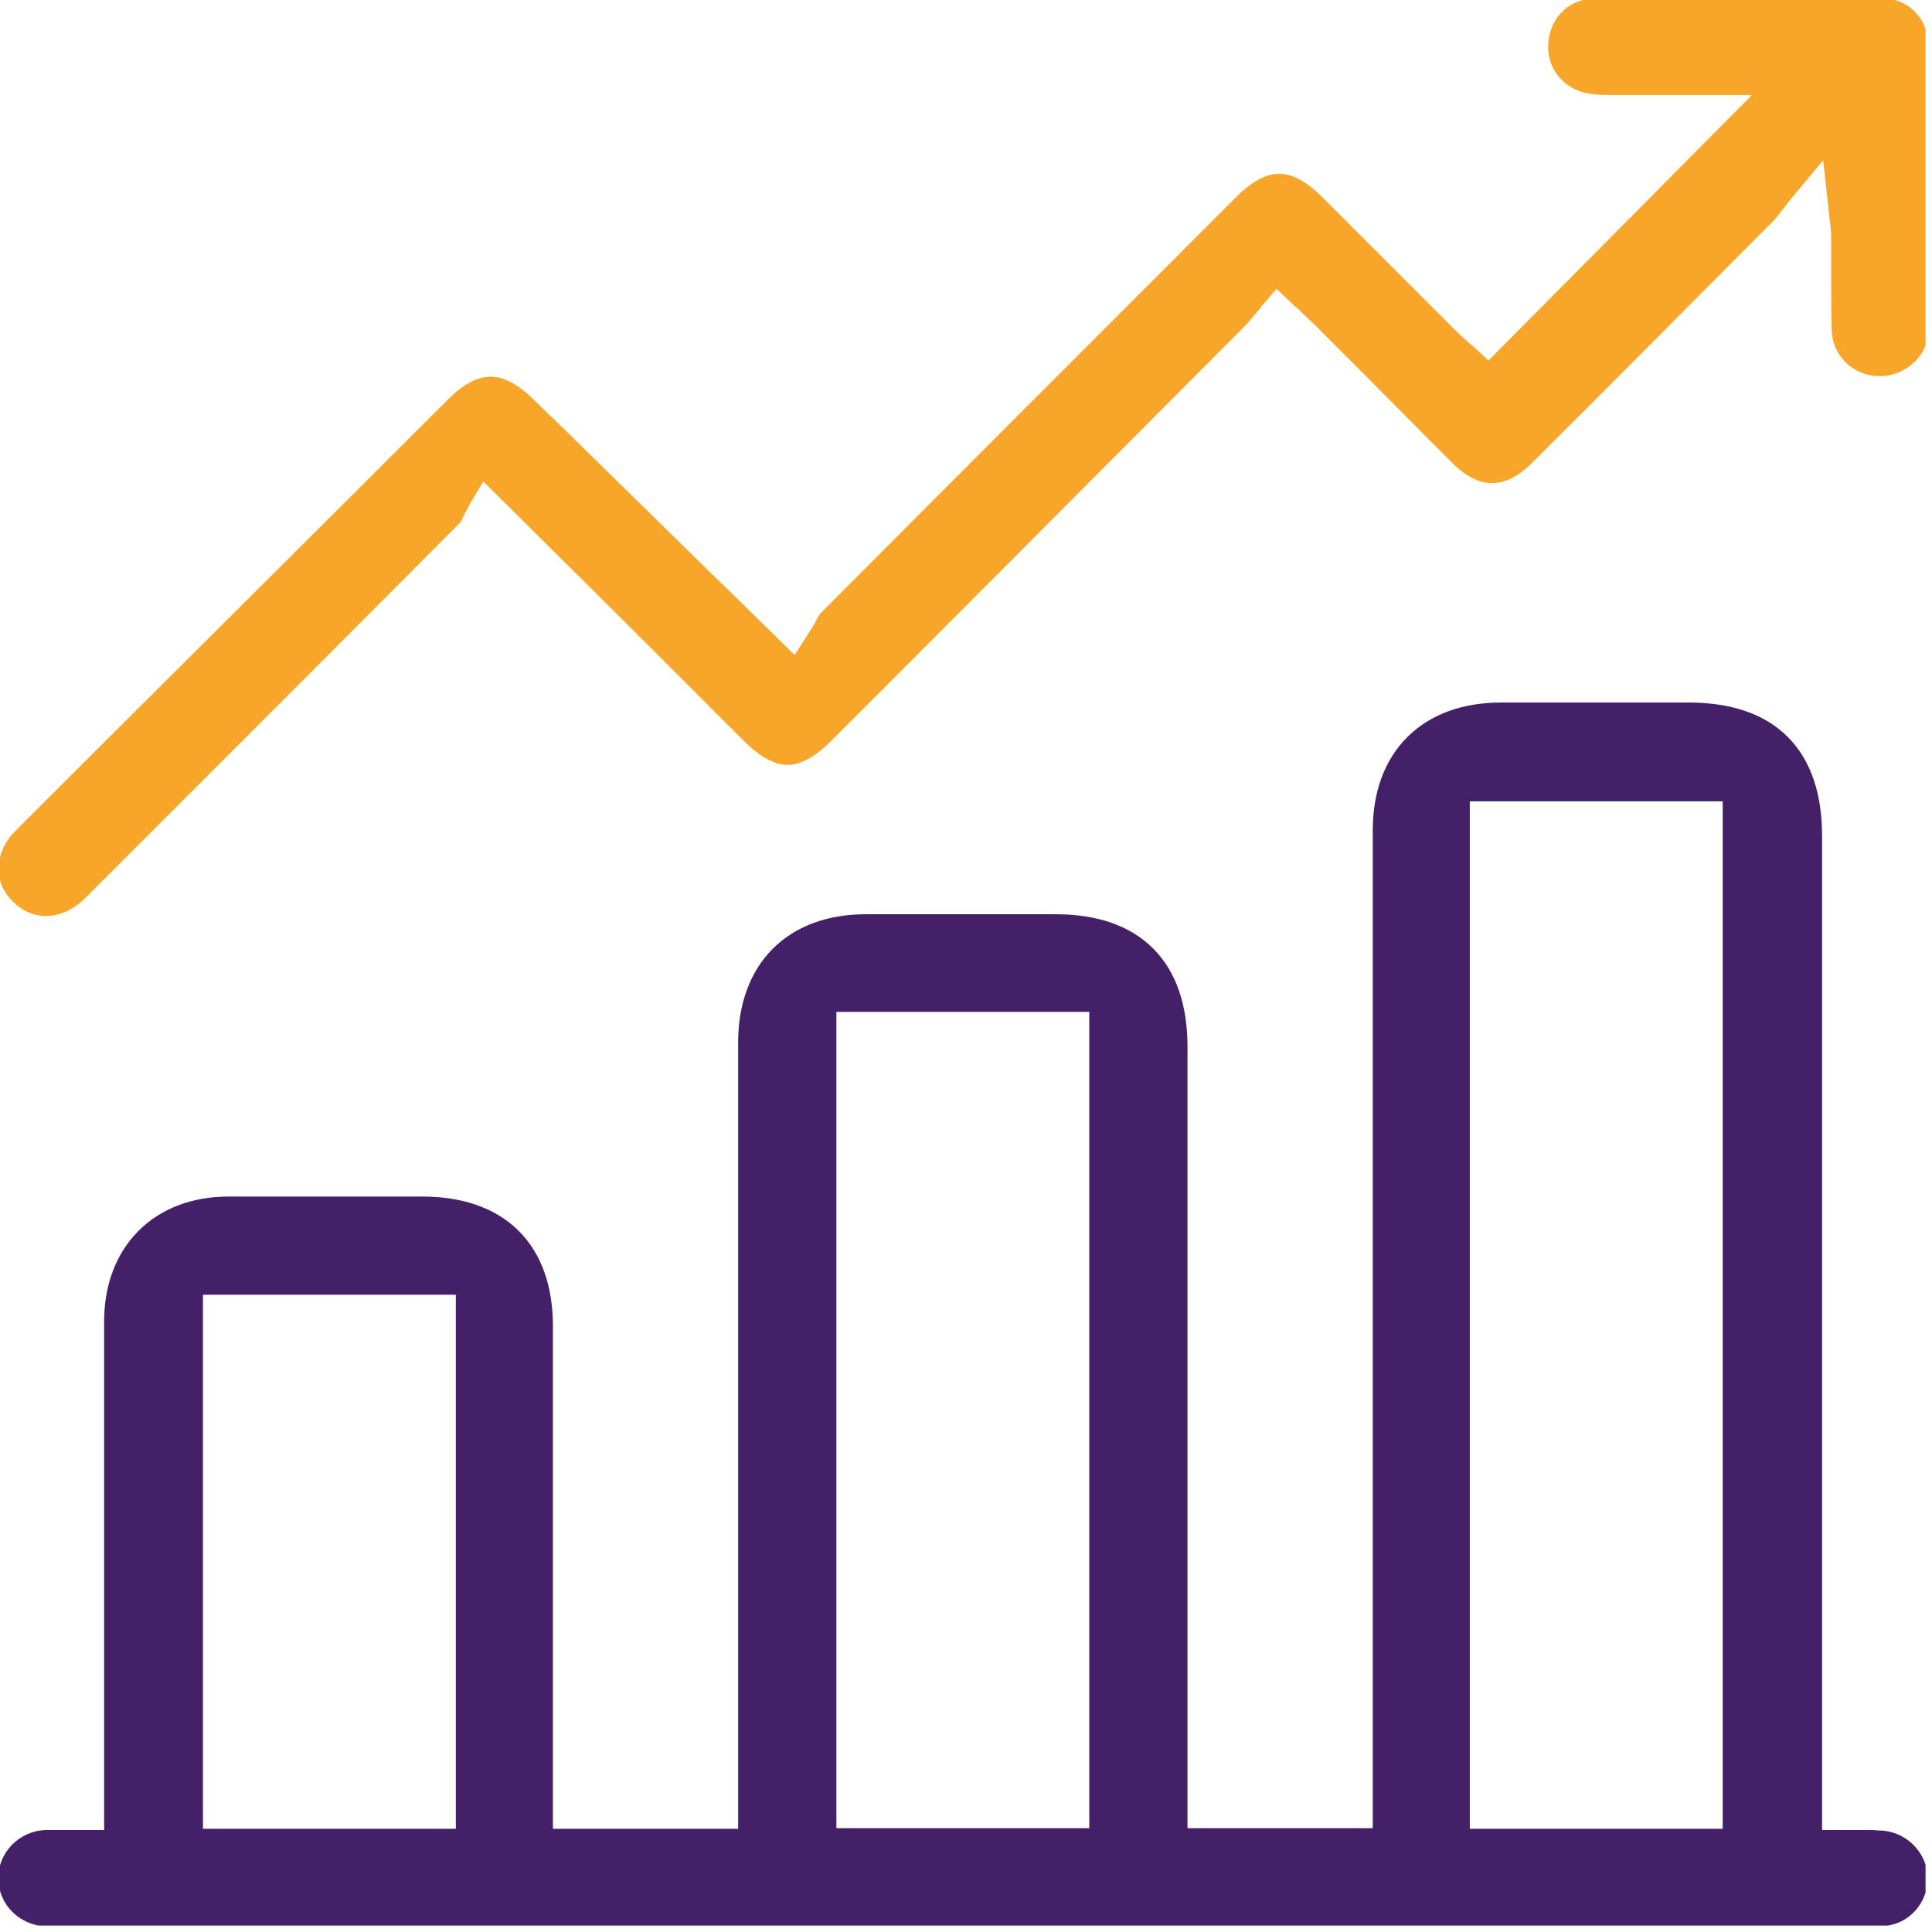 <?xml version="1.0" encoding="UTF-8"?> <svg xmlns="http://www.w3.org/2000/svg" width="48" height="48" viewBox="0 0 48 48" fill="none"><g clip-path="url(#clip0_2264_27376)"><path d="M1.601 47.401H13.116C24.162 47.401 35.209 47.401 46.27 47.401C46.519 47.401 46.767 47.401 46.943 47.343C47.249 47.241 47.454 46.919 47.41 46.583C47.366 46.247 47.074 45.984 46.738 45.955C46.65 45.955 46.563 45.94 46.46 45.94C46.373 45.94 46.285 45.94 46.183 45.94C46.066 45.94 45.949 45.94 45.817 45.94H44.794V20.778C44.794 18.893 43.845 17.929 41.945 17.929H39.213C38.57 17.929 37.941 17.929 37.298 17.929C35.603 17.929 34.581 18.937 34.581 20.632C34.581 26.155 34.581 31.664 34.581 37.188V45.896H29.028C29.028 45.896 29.028 30.203 29.028 26.009C29.028 24.154 28.064 23.189 26.223 23.189H23.49C22.833 23.189 22.175 23.189 21.517 23.189C19.823 23.189 18.814 24.212 18.814 25.907C18.814 30.305 18.814 34.718 18.814 39.116V45.911H13.262V40.972C13.262 38.298 13.262 35.624 13.262 32.95C13.262 31.182 12.283 30.203 10.485 30.203C10.485 30.203 8.279 30.203 7.68 30.203C7.008 30.203 6.35 30.203 5.678 30.203C4.085 30.203 3.062 31.241 3.062 32.833C3.062 35.522 3.062 38.21 3.062 40.884V45.94H2.04C1.923 45.94 1.806 45.94 1.689 45.94C1.601 45.94 1.514 45.94 1.426 45.94C1.338 45.94 1.236 45.94 1.148 45.94C0.754 45.955 0.432 46.276 0.432 46.656C0.432 47.051 0.739 47.358 1.148 47.387C1.207 47.387 1.265 47.387 1.309 47.387L1.601 47.401ZM43.275 45.911H36.042V19.434H43.275V45.911ZM11.8 45.911H4.567V31.693H11.8V45.911ZM27.538 45.896H20.305V24.665H27.538V45.896Z" fill="#442068" stroke="#442068" stroke-width="0.95" stroke-miterlimit="10"></path><path d="M43.266 0.438C42.023 0.438 40.767 0.438 39.554 0.453C39.189 0.453 38.955 0.789 38.94 1.11C38.911 1.49 39.174 1.797 39.554 1.855C39.7 1.885 39.905 1.885 40.095 1.885C40.416 1.885 40.738 1.885 41.044 1.885H42.214H44.668L36.997 9.615L36.266 8.942L36.208 8.899C36.135 8.825 36.003 8.723 35.886 8.606C35.419 8.139 34.966 7.686 34.498 7.218C33.826 6.546 33.154 5.874 32.482 5.202C32.292 5.012 32.014 4.793 31.78 4.793C31.59 4.793 31.342 4.939 31.064 5.216L30.626 5.655C27.382 8.899 24.036 12.245 20.748 15.547C20.734 15.562 20.69 15.649 20.661 15.708C20.617 15.795 20.558 15.883 20.5 15.971L19.828 17.023L18.235 15.459C17.797 15.021 17.387 14.641 16.993 14.247C16.496 13.764 16.014 13.282 15.517 12.8C14.64 11.938 13.764 11.076 12.887 10.228C12.697 10.053 12.434 9.834 12.186 9.834C11.952 9.834 11.674 10.053 11.499 10.228C8.08 13.648 4.383 17.315 0.744 20.953C0.54 21.143 0.438 21.377 0.438 21.582C0.438 21.757 0.511 21.933 0.657 22.064C0.803 22.21 0.964 22.283 1.139 22.283C1.358 22.283 1.577 22.181 1.782 21.976C1.855 21.903 1.928 21.83 2.001 21.757L3.564 20.194C6.019 17.739 8.562 15.196 11.046 12.698C11.06 12.668 11.09 12.625 11.104 12.581C11.148 12.493 11.192 12.42 11.236 12.332L11.908 11.193L14.1 13.37C15.064 14.32 15.97 15.226 16.876 16.131C17.256 16.511 17.621 16.877 18.001 17.257C18.279 17.534 18.542 17.797 18.82 18.075C19.112 18.367 19.375 18.528 19.565 18.528C19.755 18.528 20.018 18.367 20.295 18.09C23.729 14.656 27.148 11.222 30.568 7.788C30.641 7.715 30.714 7.627 30.801 7.525C30.86 7.452 30.918 7.393 30.977 7.306L31.678 6.488L32.467 7.233C32.54 7.291 32.599 7.35 32.657 7.408C32.774 7.525 32.876 7.613 32.979 7.715C33.417 8.153 33.841 8.577 34.279 9.015C34.995 9.731 35.697 10.447 36.413 11.163C36.588 11.339 36.836 11.529 37.07 11.529C37.318 11.529 37.567 11.324 37.742 11.149C39.817 9.088 41.892 6.984 43.689 5.187C43.748 5.129 43.806 5.056 43.894 4.939C43.952 4.866 44.025 4.778 44.098 4.676L45.647 2.82L45.91 5.216C45.925 5.319 45.925 5.392 45.94 5.465C45.954 5.611 45.969 5.728 45.969 5.874C45.969 6.151 45.969 6.429 45.969 6.707C45.969 7.218 45.969 7.715 45.983 8.197C45.998 8.577 46.305 8.869 46.699 8.869H46.714C47.065 8.869 47.415 8.577 47.415 8.285C47.445 5.961 47.445 3.594 47.415 1.037C47.415 0.716 47.123 0.438 46.802 0.438C45.589 0.453 44.42 0.438 43.266 0.438Z" fill="#F8A629" stroke="#F8A629" stroke-width="0.95" stroke-miterlimit="10"></path></g><defs><clipPath id="clip0_2264_27376"><rect width="47.84" height="47.84" fill="white"></rect></clipPath></defs></svg> 
